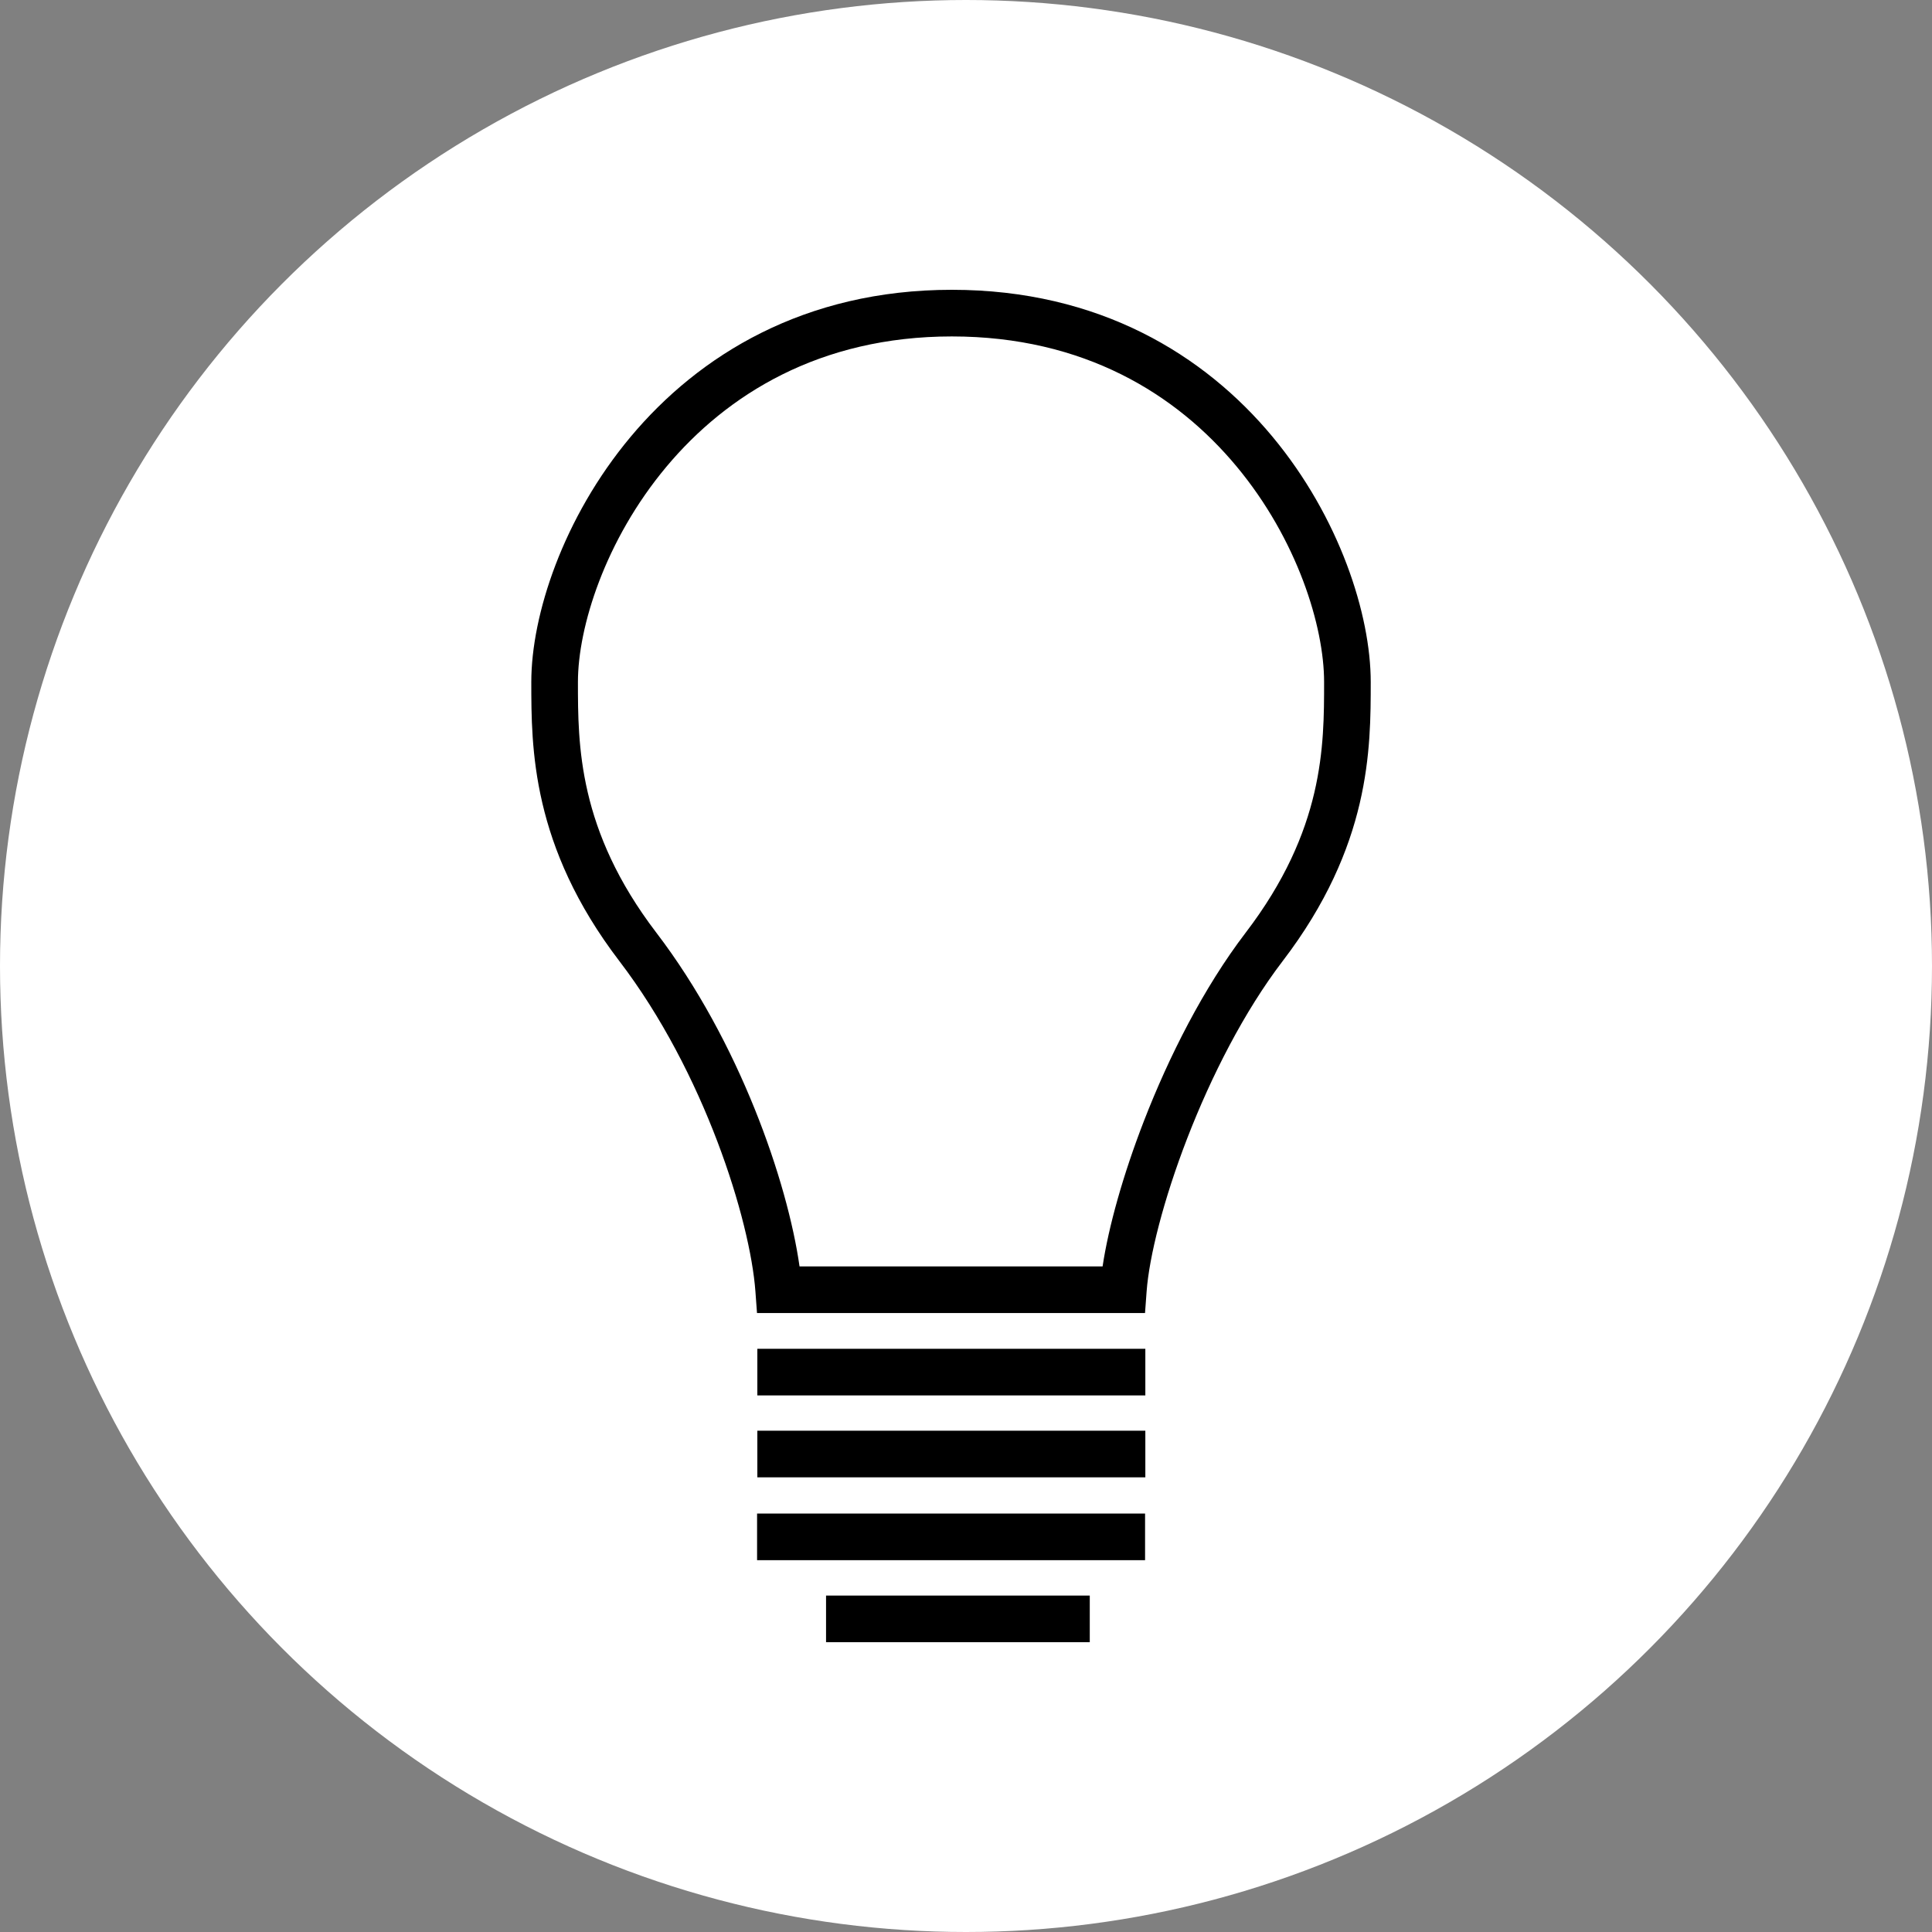 <svg width="80" height="80" viewBox="0 0 80 80" fill="none" xmlns="http://www.w3.org/2000/svg">
<rect x="0" y="0" width="80" height="80" fill="#808080" stroke="none"/>
<circle cx="40" cy="40" r="40" fill="white"/>
<path fill-rule="evenodd" clip-rule="evenodd" d="M27.589 19.333C25.054 22.366 23.931 25.97 23.931 28.239V28.242C23.931 30.835 23.931 34.37 27.178 38.621C30.619 43.125 32.611 48.947 33.107 52.439H45.656C45.902 50.8 46.504 48.646 47.365 46.424C48.398 43.757 49.839 40.901 51.58 38.621C54.828 34.37 54.828 30.884 54.828 28.243V28.239C54.828 25.941 53.719 22.337 51.203 19.313C48.717 16.324 44.883 13.931 39.414 13.931C33.946 13.931 30.094 16.336 27.589 19.333ZM26.107 18.095C28.933 14.714 33.305 12 39.414 12C45.522 12 49.878 14.701 52.687 18.078C55.466 21.419 56.759 25.451 56.759 28.239C56.759 31.005 56.757 35.026 53.115 39.793C51.517 41.884 50.157 44.564 49.166 47.121C48.171 49.69 47.584 52.046 47.479 53.475L47.413 54.37H31.346L31.28 53.475C31.064 50.536 29.171 44.411 25.644 39.793C22.001 35.025 22 30.955 22 28.239C22 25.472 23.313 21.439 26.107 18.095ZM47.426 57.782H31.36V55.85H47.426V57.782ZM47.426 61.174H31.36V59.243H47.426V61.174ZM47.415 64.603H31.349V62.672H47.415V64.603ZM45.125 68H34.205V66.069H45.125V68Z" fill="black"/>
</svg>
